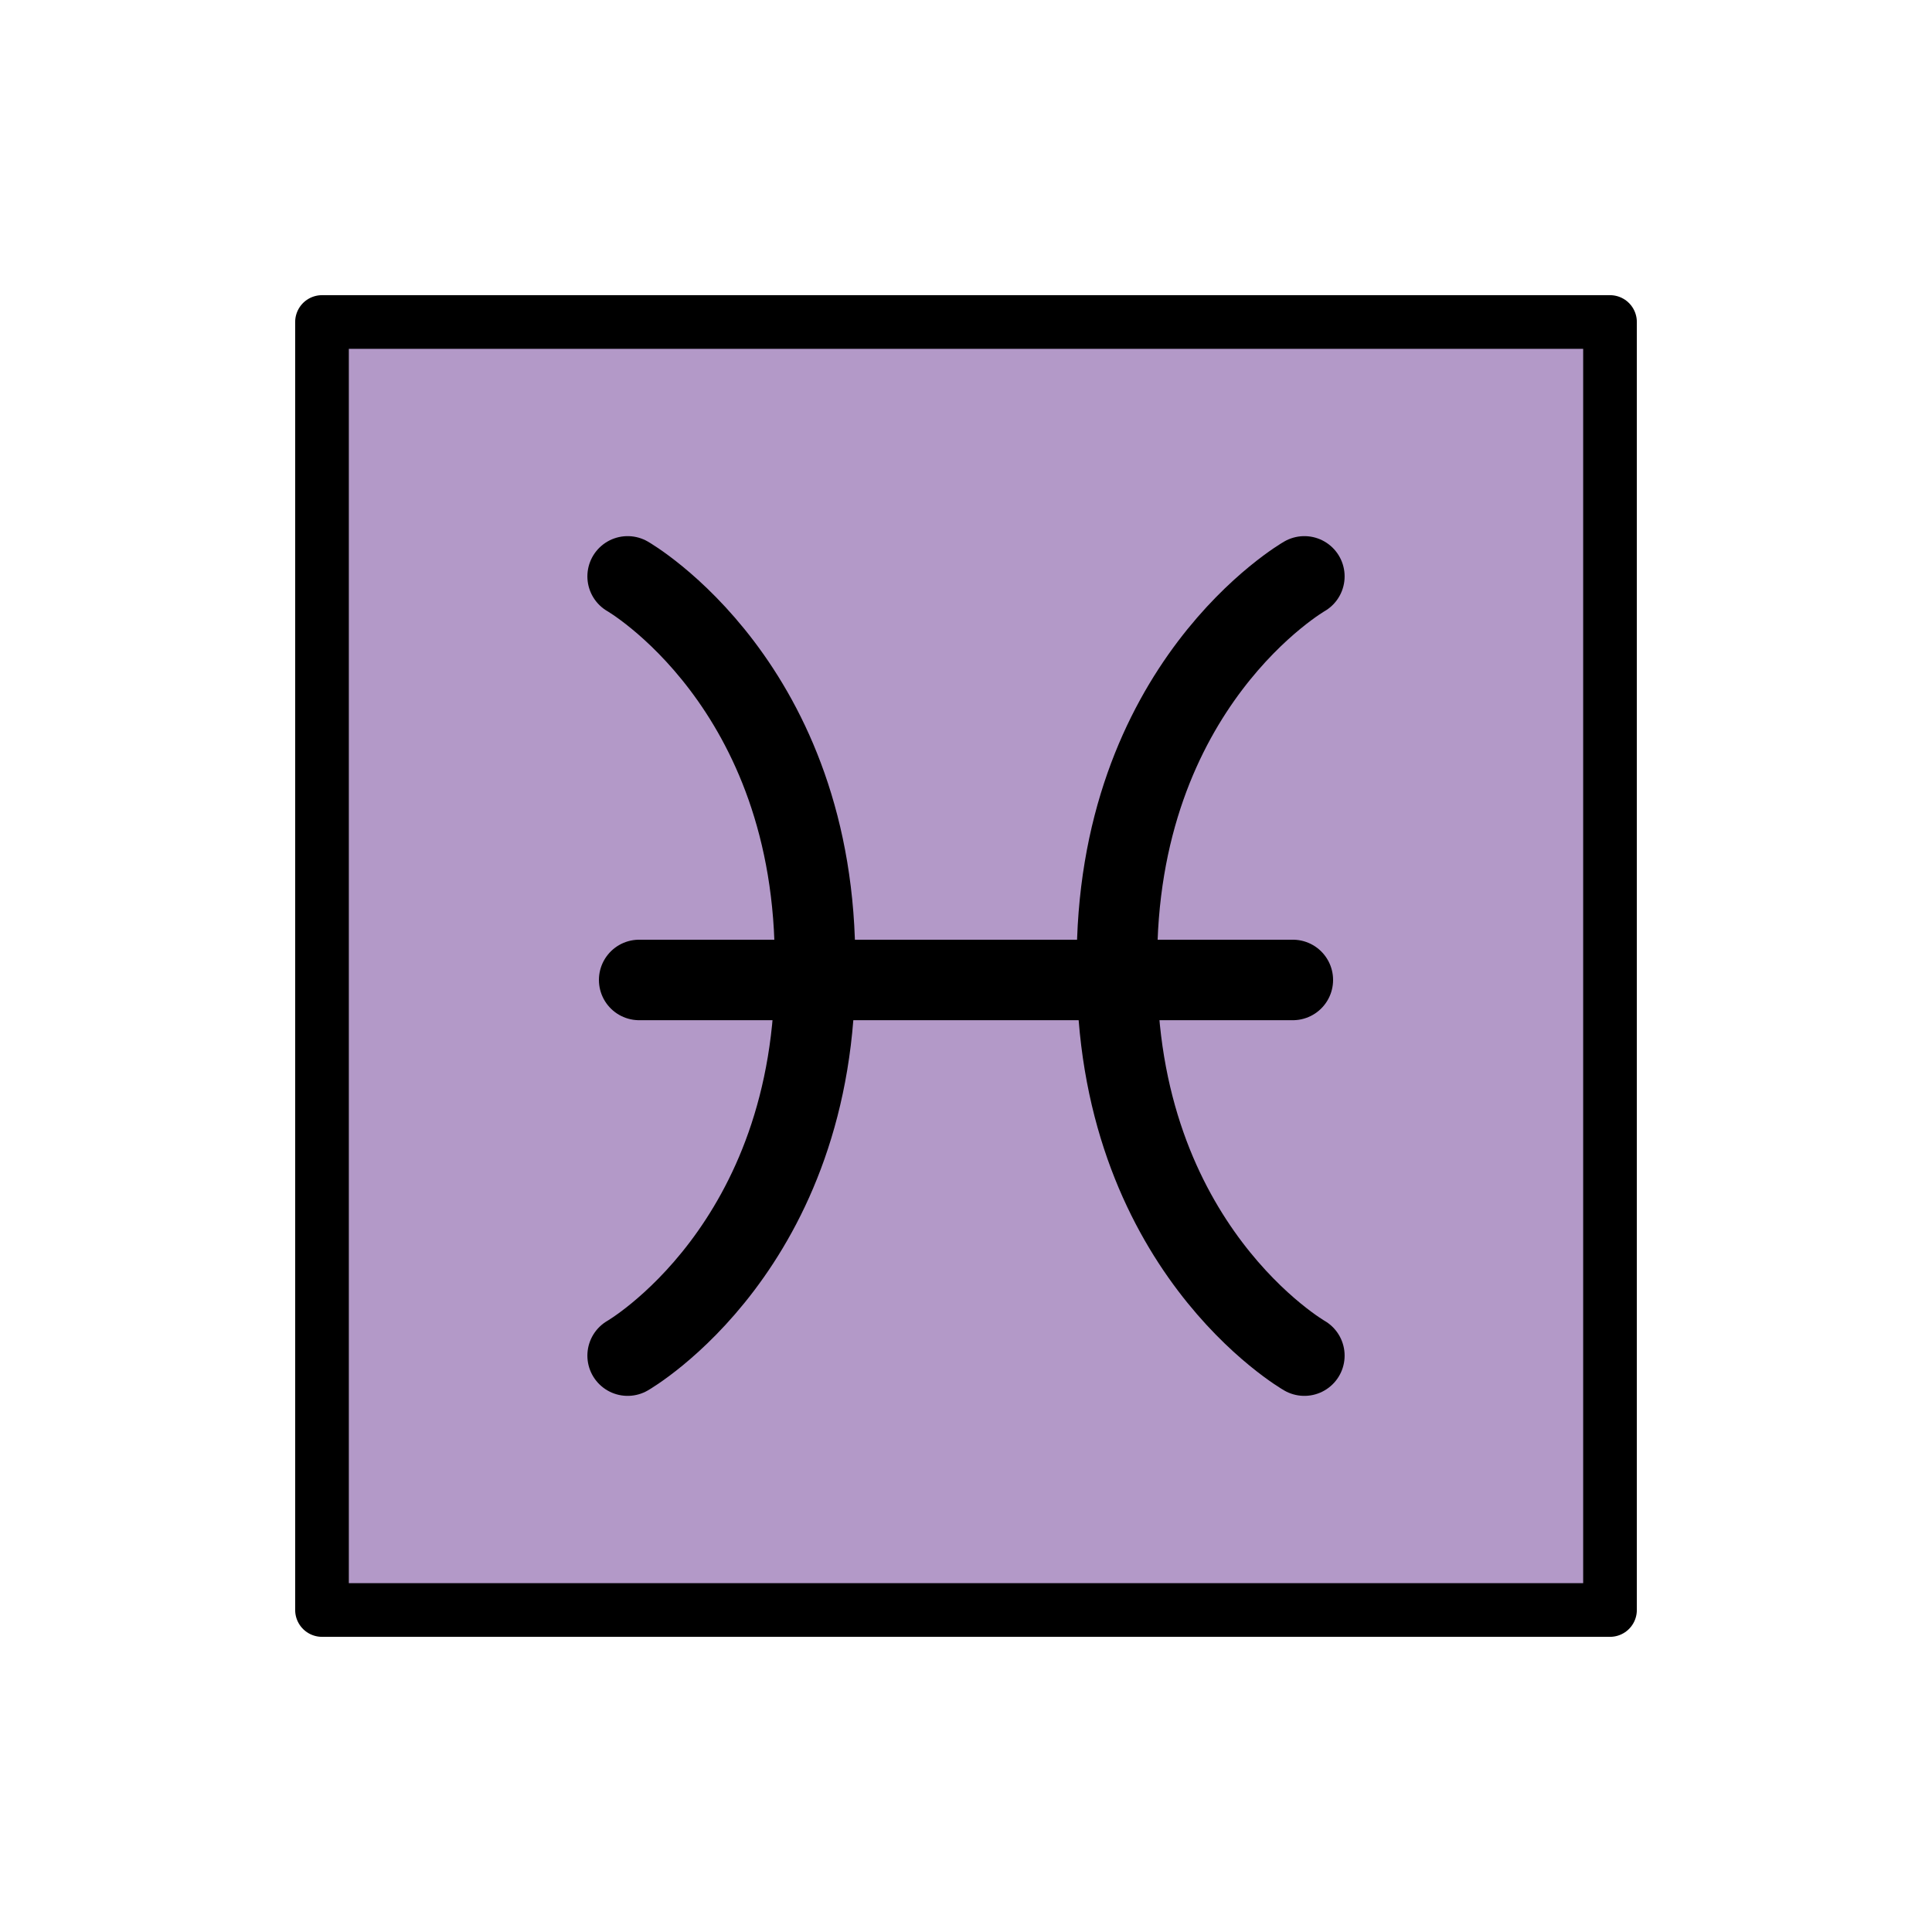 <?xml version="1.0" encoding="utf-8"?>
<!-- Generator: www.svgicons.com -->
<svg xmlns="http://www.w3.org/2000/svg" width="800" height="800" viewBox="0 0 72 72">
<path fill="#b399c8" d="M12 12h48v47.83H12z"/><g fill="none" stroke="#000" stroke-linecap="round"><path stroke-linejoin="round" stroke-width="2" d="M12 12h48v48H12z"/><path stroke-miterlimit="10" stroke-width="3" d="M23.39 50.52s7.057-4.043 6.983-14.52c.073-10.48-6.983-14.52-6.983-14.52m25.22 0S41.553 25.523 41.626 36c-.072 10.48 6.984 14.52 6.984 14.52"/><path stroke-linejoin="round" stroke-width="3" d="M48.18 36.52H23.82"/></g>
</svg>